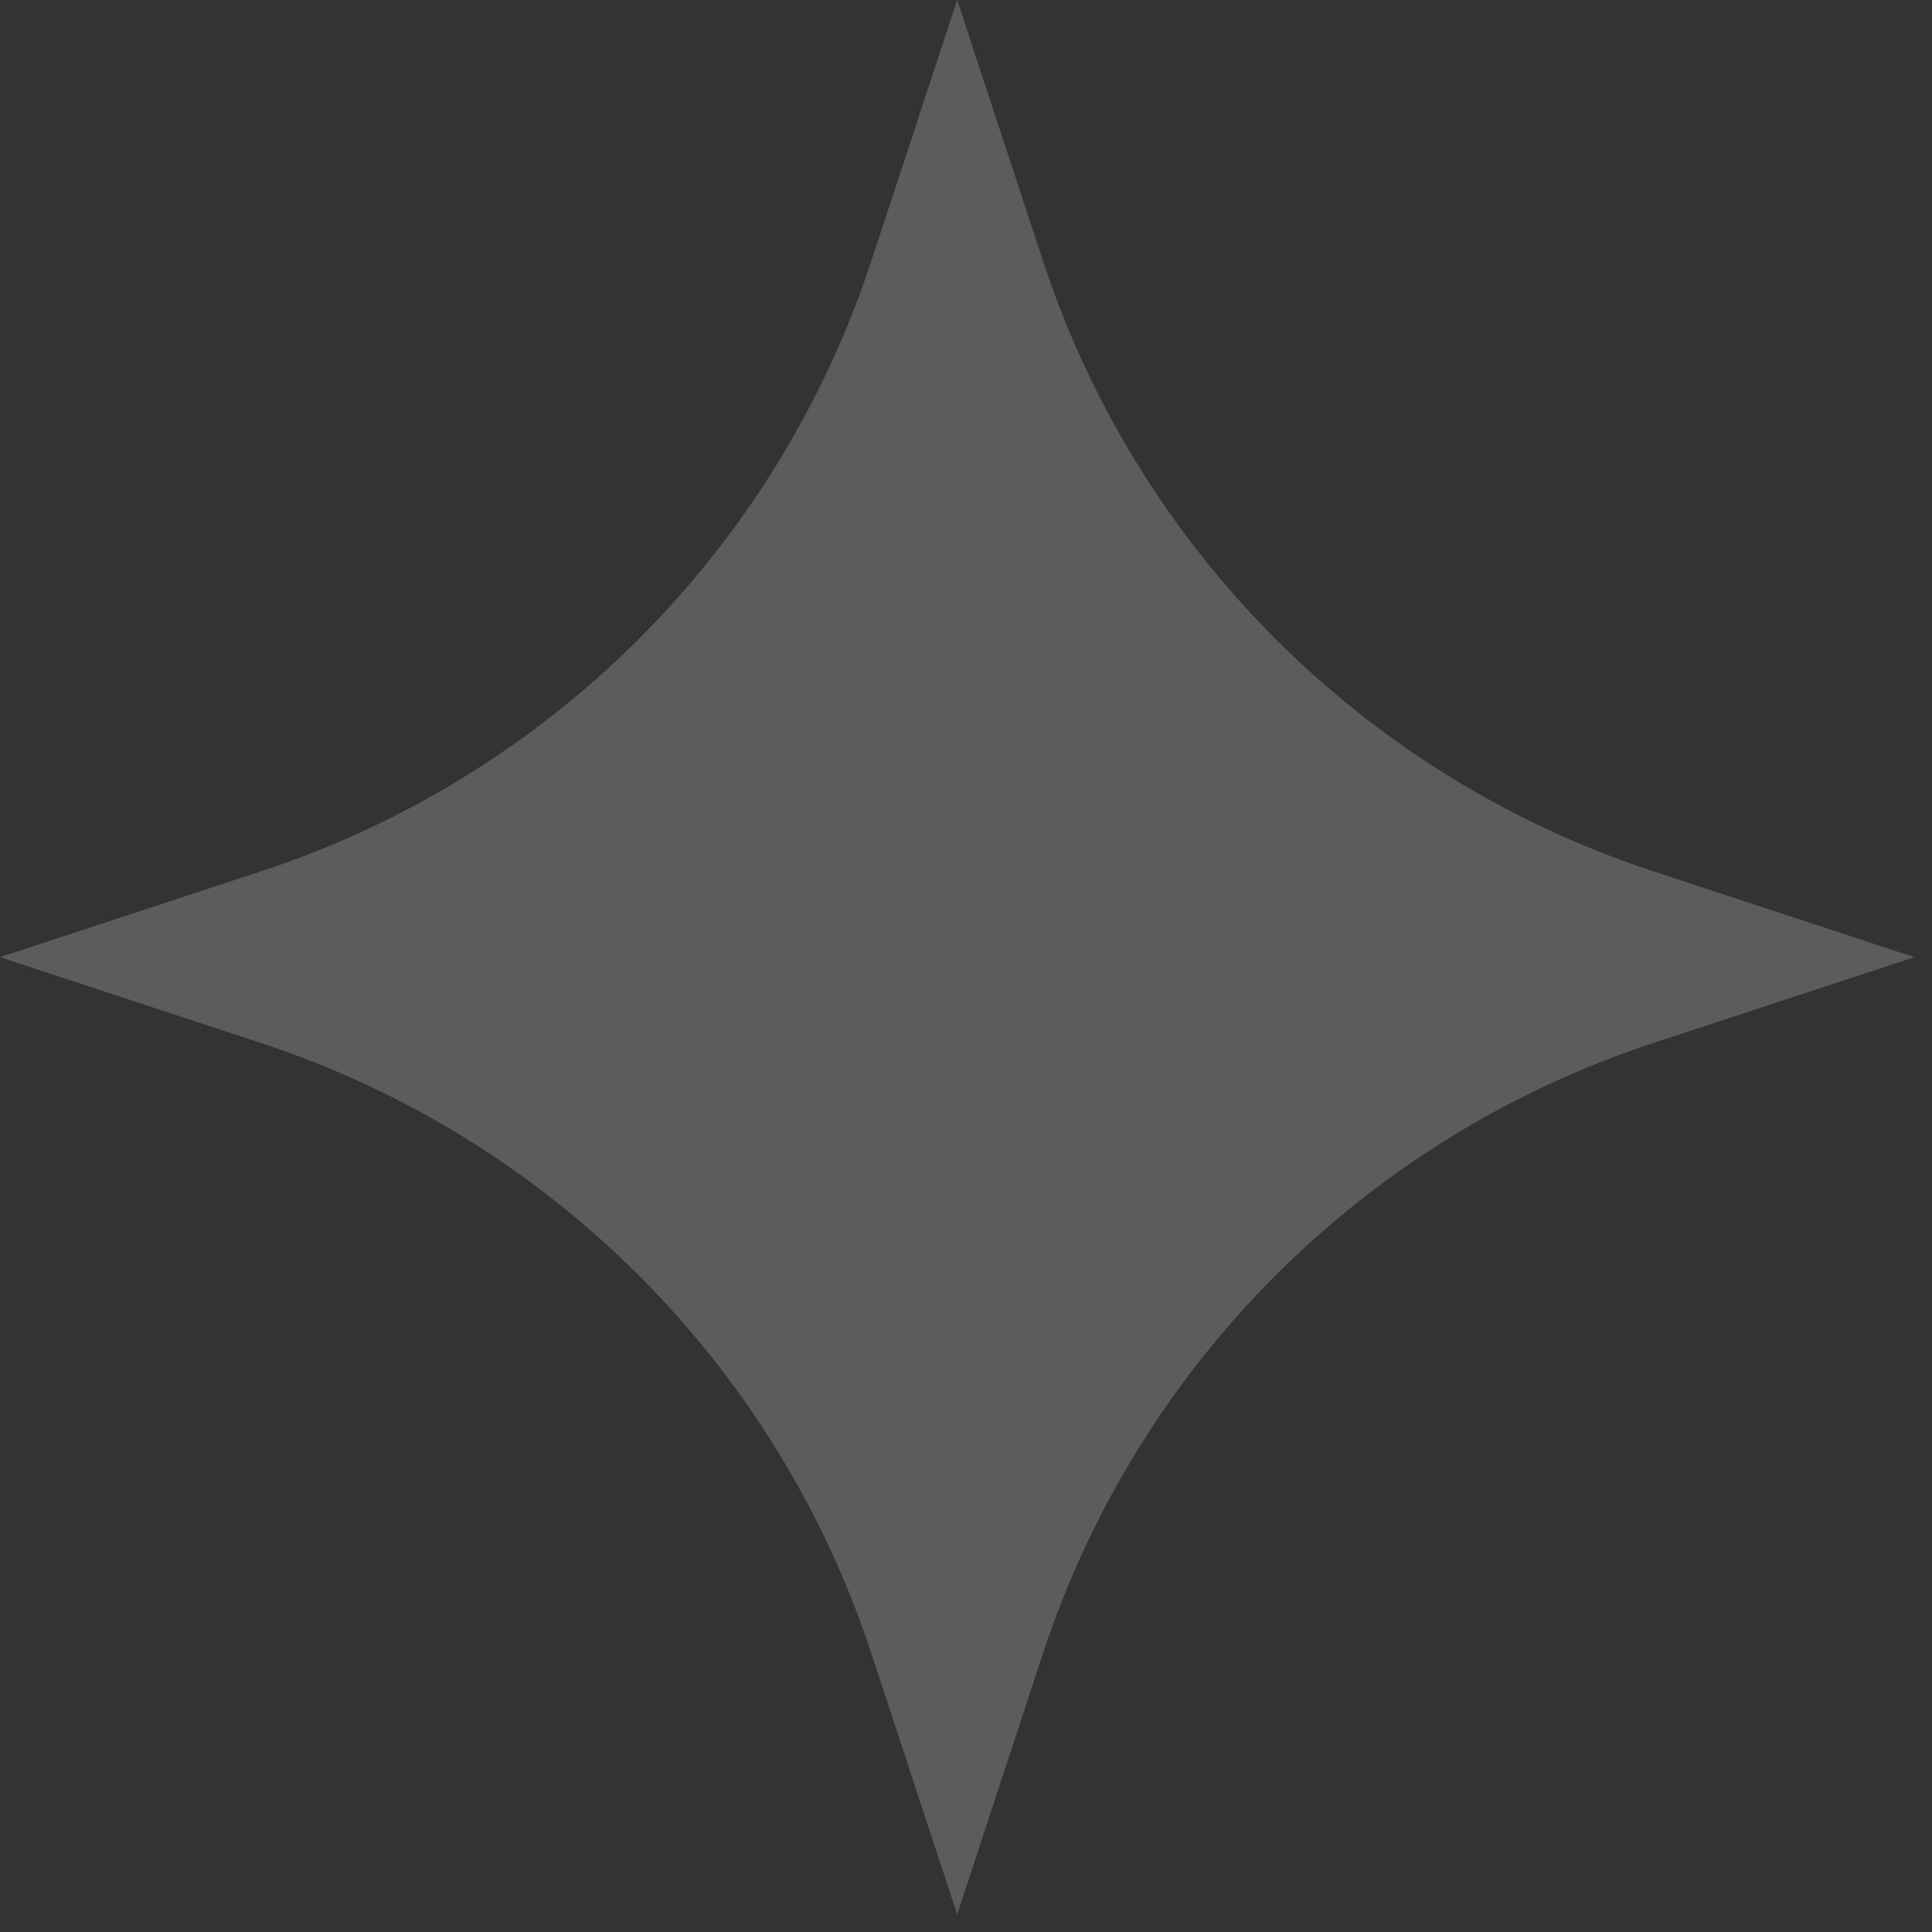 <?xml version="1.0" encoding="UTF-8"?> <svg xmlns="http://www.w3.org/2000/svg" width="56" height="56" viewBox="0 0 56 56" fill="none"><rect x="0" y="0" width="56" height="56" fill="#333333" stroke="none"/><path d="M27.744 0L30.233 7.568C32.986 15.938 39.551 22.503 47.921 25.255L55.489 27.744L47.921 30.233C39.551 32.986 32.986 39.551 30.233 47.921L27.744 55.489L25.255 47.921C22.503 39.551 15.938 32.986 7.568 30.233L0 27.744L7.568 25.255C15.938 22.503 22.503 15.938 25.255 7.568L27.744 0Z" fill="white" fill-opacity="0.2"></path></svg> 